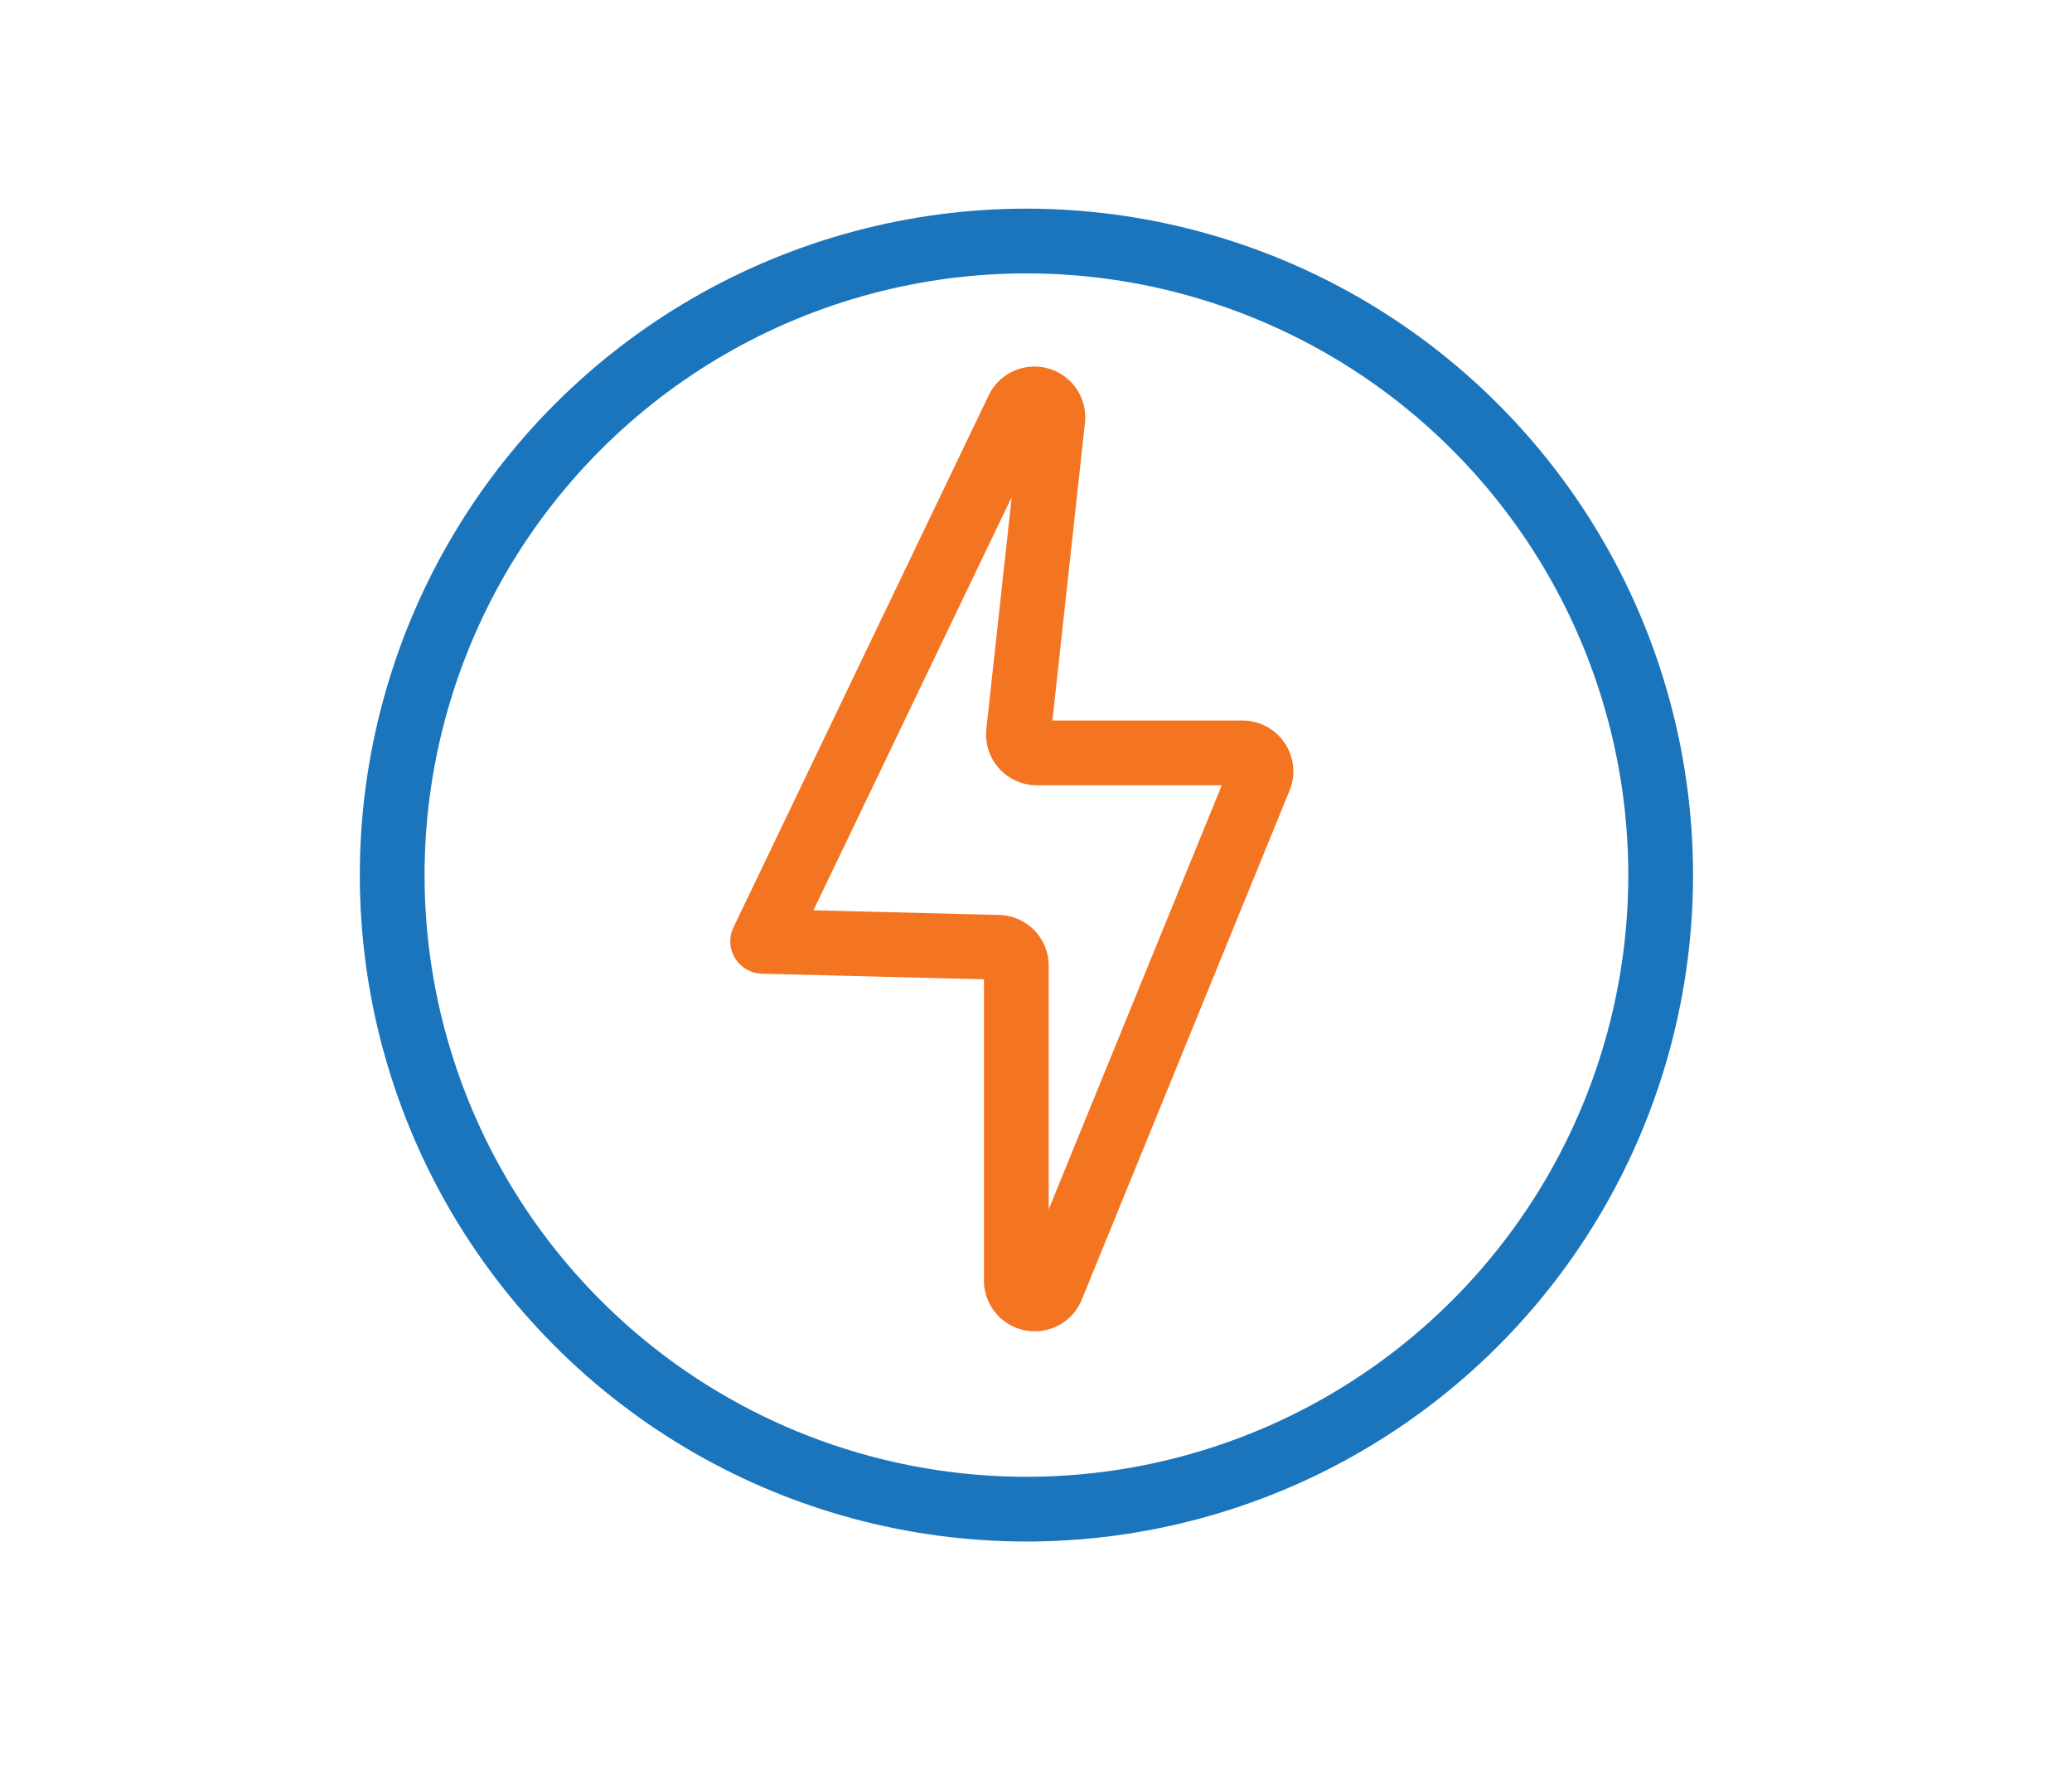 <svg xmlns="http://www.w3.org/2000/svg" xmlns:xlink="http://www.w3.org/1999/xlink" width="96" height="82" viewBox="0 0 96 82">
  <defs>
    <clipPath id="clip-Accidental_Damage_Plan">
      <rect width="96" height="82"/>
    </clipPath>
  </defs>
  <g id="Accidental_Damage_Plan" data-name="Accidental Damage Plan" clip-path="url(#clip-Accidental_Damage_Plan)">
    <g id="Group_1130" data-name="Group 1130" transform="translate(17.056 10.059)">
      <g id="Group_1131" data-name="Group 1131" transform="translate(0 -0.003)">
        <circle id="Ellipse_108" data-name="Ellipse 108" cx="29.385" cy="29.385" r="29.385" transform="translate(-11.056 30.5) rotate(-45)" fill="none" stroke="#1b75bc" stroke-linecap="round" stroke-linejoin="round" stroke-width="3"/>
        <path id="Path_1309" data-name="Path 1309" d="M327.728,176.262l11.824-24.653a.853.853,0,0,1,1.617.462l-1.586,14.513a.853.853,0,0,0,.848.946h9.531a.853.853,0,0,1,.79,1.175l-9.629,23.6a.853.853,0,0,1-1.643-.322V177.392a.853.853,0,0,0-.831-.853l-10.92-.276" transform="translate(-309.448 -142.693)" fill="none" stroke="#f47521" stroke-linecap="round" stroke-linejoin="round" stroke-width="3"/>
      </g>
    </g>
  </g>
</svg>
